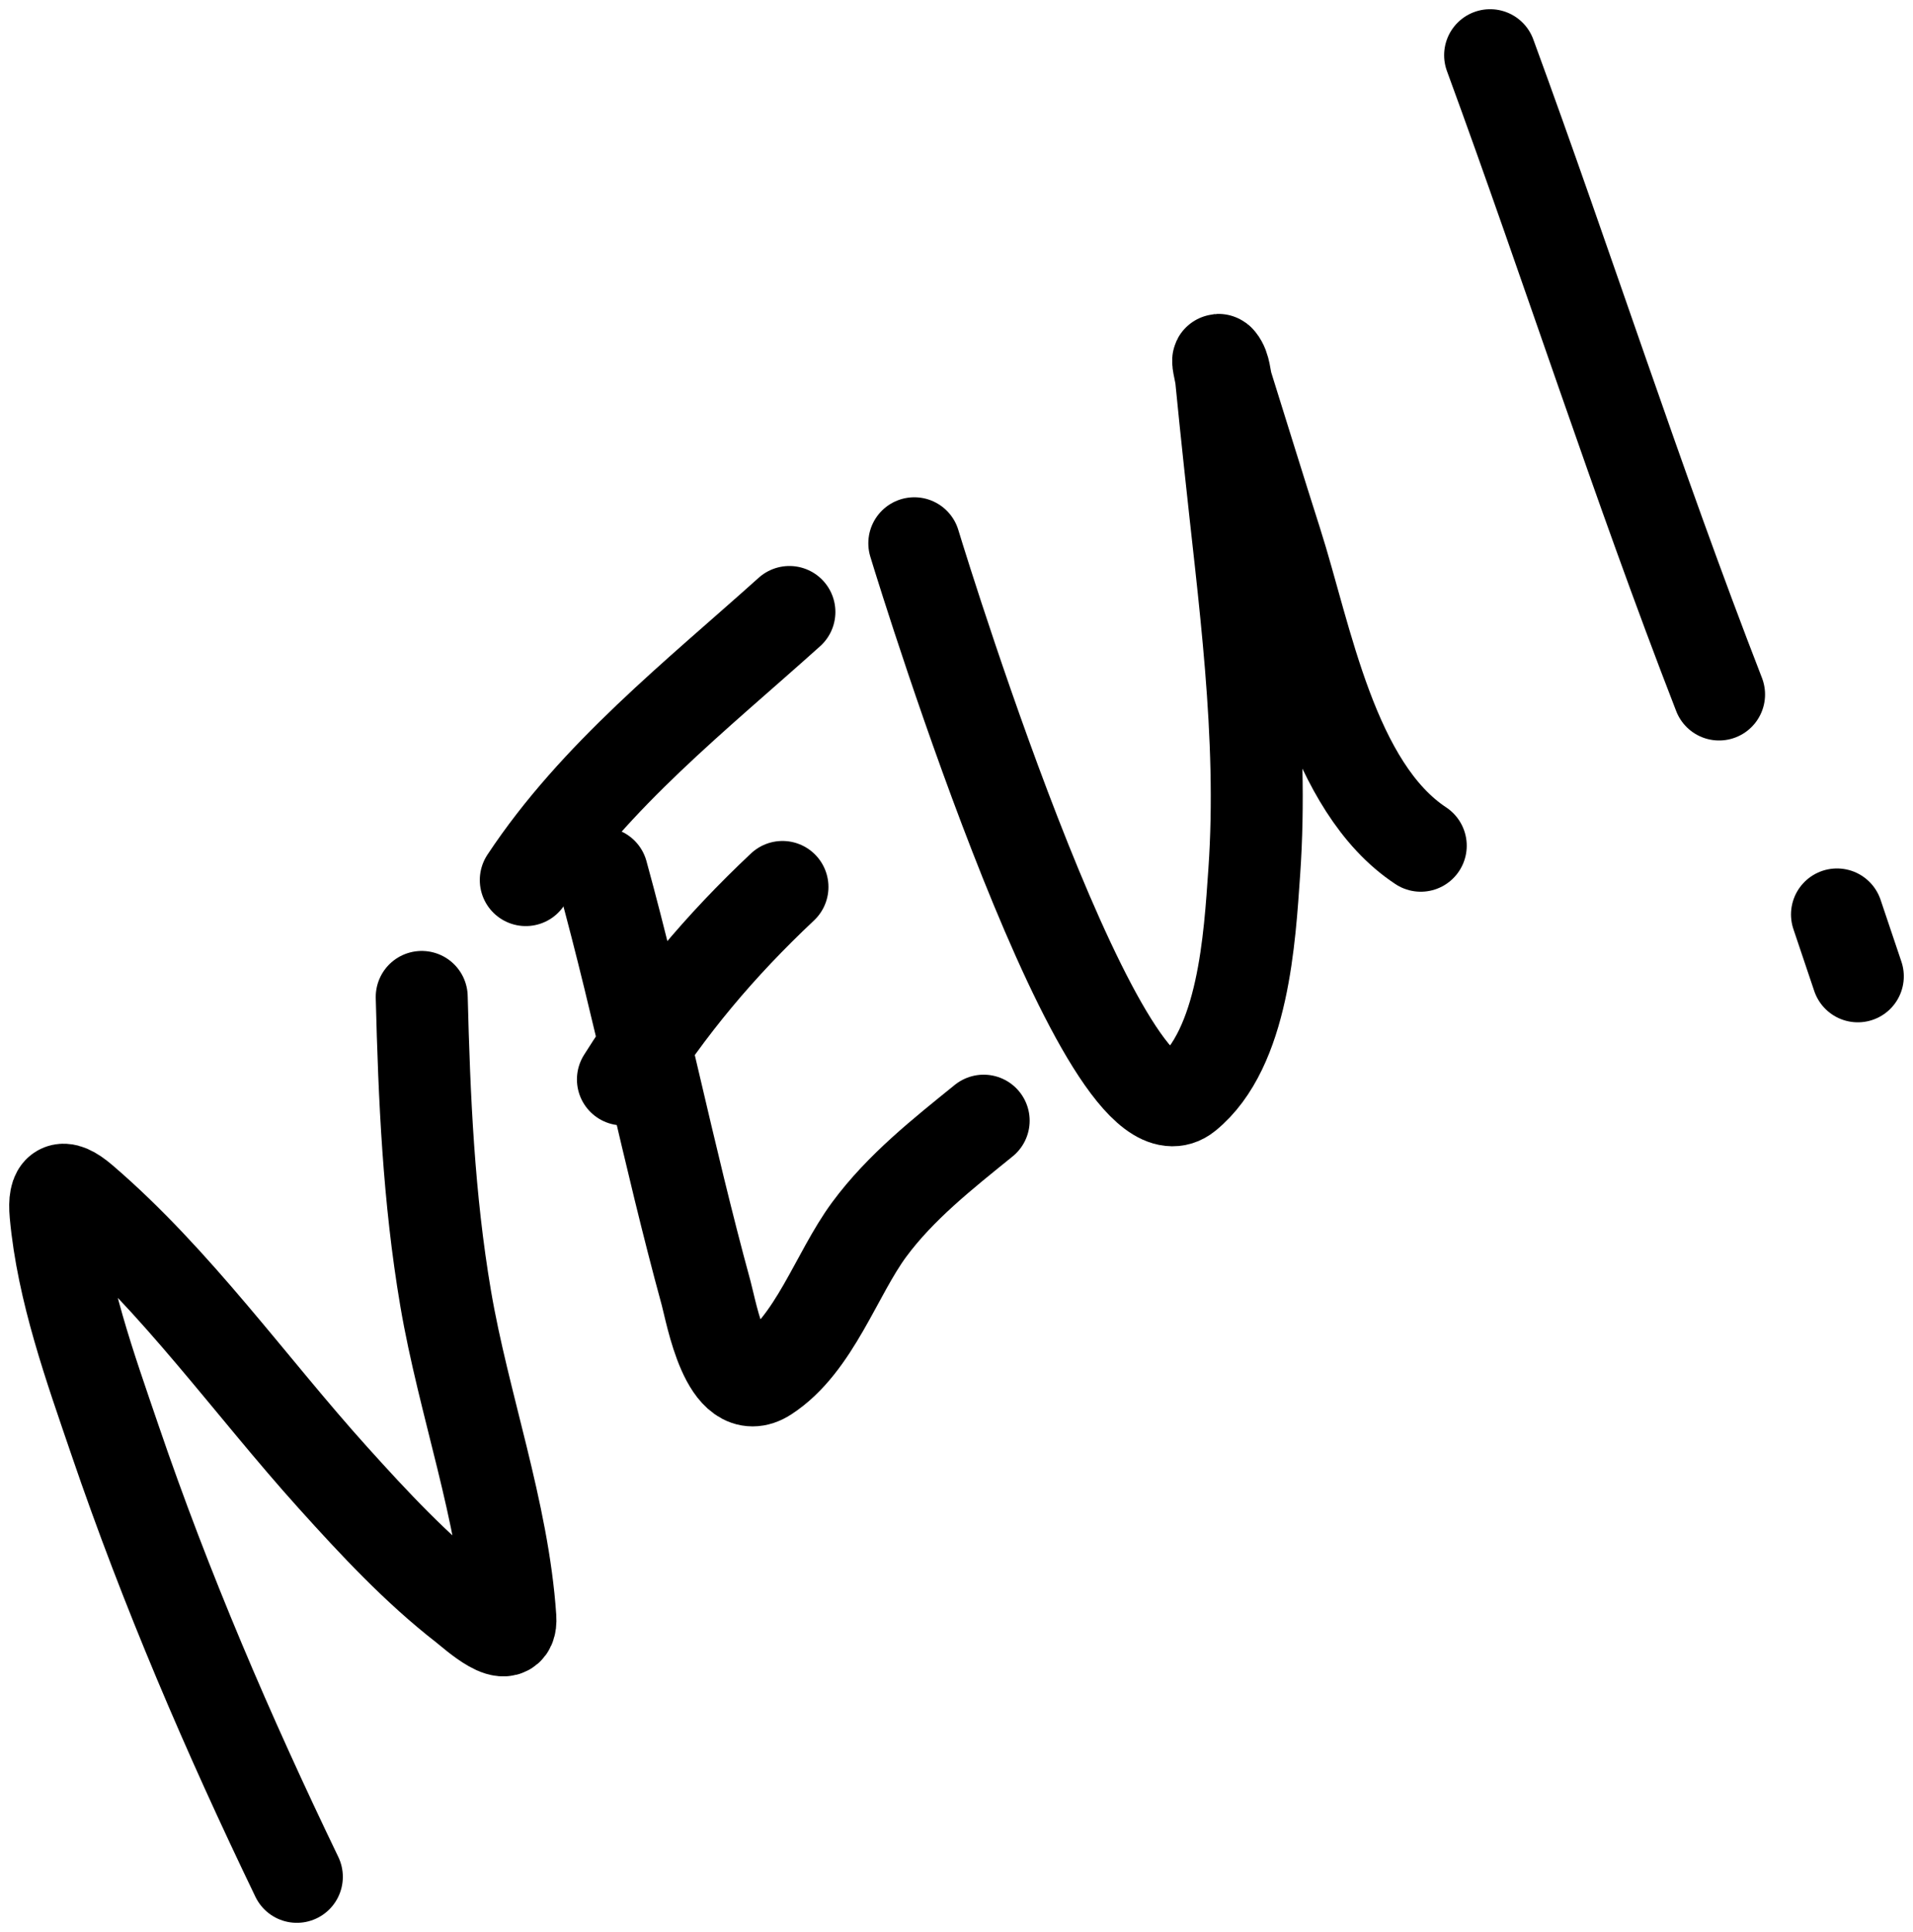 <svg width="104" height="105" viewBox="0 0 104 105" fill="none" xmlns="http://www.w3.org/2000/svg">
<path d="M16.138 102C12.398 94.239 9.029 86.411 6.248 78.257C4.907 74.326 3.398 70.146 3.021 65.97C2.894 64.571 3.34 64.24 4.487 65.223C9.586 69.591 13.631 75.348 18.107 80.311C20.337 82.783 22.632 85.253 25.273 87.306C25.722 87.654 27.86 89.621 27.746 87.928C27.355 82.124 25.199 76.291 24.226 70.557C23.301 65.109 23.066 59.685 22.927 54.181" stroke="black" stroke-width="5" stroke-linecap="round" stroke-linejoin="round"/>
<path d="M32.733 47.457C34.811 55.021 36.321 62.724 38.391 70.287C38.682 71.354 39.514 76.162 41.659 74.77C44.272 73.074 45.465 69.243 47.254 66.821C48.959 64.511 51.262 62.701 53.477 60.906" stroke="black" stroke-width="5" stroke-linecap="round" stroke-linejoin="round"/>
<path d="M33.865 58.664C36.362 54.699 39.137 51.406 42.539 48.204" stroke="black" stroke-width="5" stroke-linecap="round" stroke-linejoin="round"/>
<path d="M28.584 47.83C32.35 42.137 37.867 37.796 42.916 33.26" stroke="black" stroke-width="5" stroke-linecap="round" stroke-linejoin="round"/>
<path d="M49.706 29.525C50.479 32.074 60.133 63.061 64.499 59.515C67.616 56.983 67.938 50.948 68.187 47.394C68.709 39.947 67.619 32.435 66.846 25.042C66.669 23.357 66.54 22.168 66.385 20.558C66.354 20.241 66.099 19.354 66.301 19.604C66.602 19.976 66.577 20.518 66.72 20.974C67.608 23.803 68.479 26.638 69.381 29.462C71.018 34.587 72.401 42.768 77.239 45.962" stroke="black" stroke-width="5" stroke-linecap="round" stroke-linejoin="round"/>
<path d="M81.01 3C85.249 14.547 89.004 26.276 93.457 37.743" stroke="black" stroke-width="5" stroke-linecap="round" stroke-linejoin="round"/>
<path d="M99.868 49.698C100.246 50.819 100.623 51.94 101 53.06" stroke="black" stroke-width="5" stroke-linecap="round" stroke-linejoin="round"/>
</svg>
